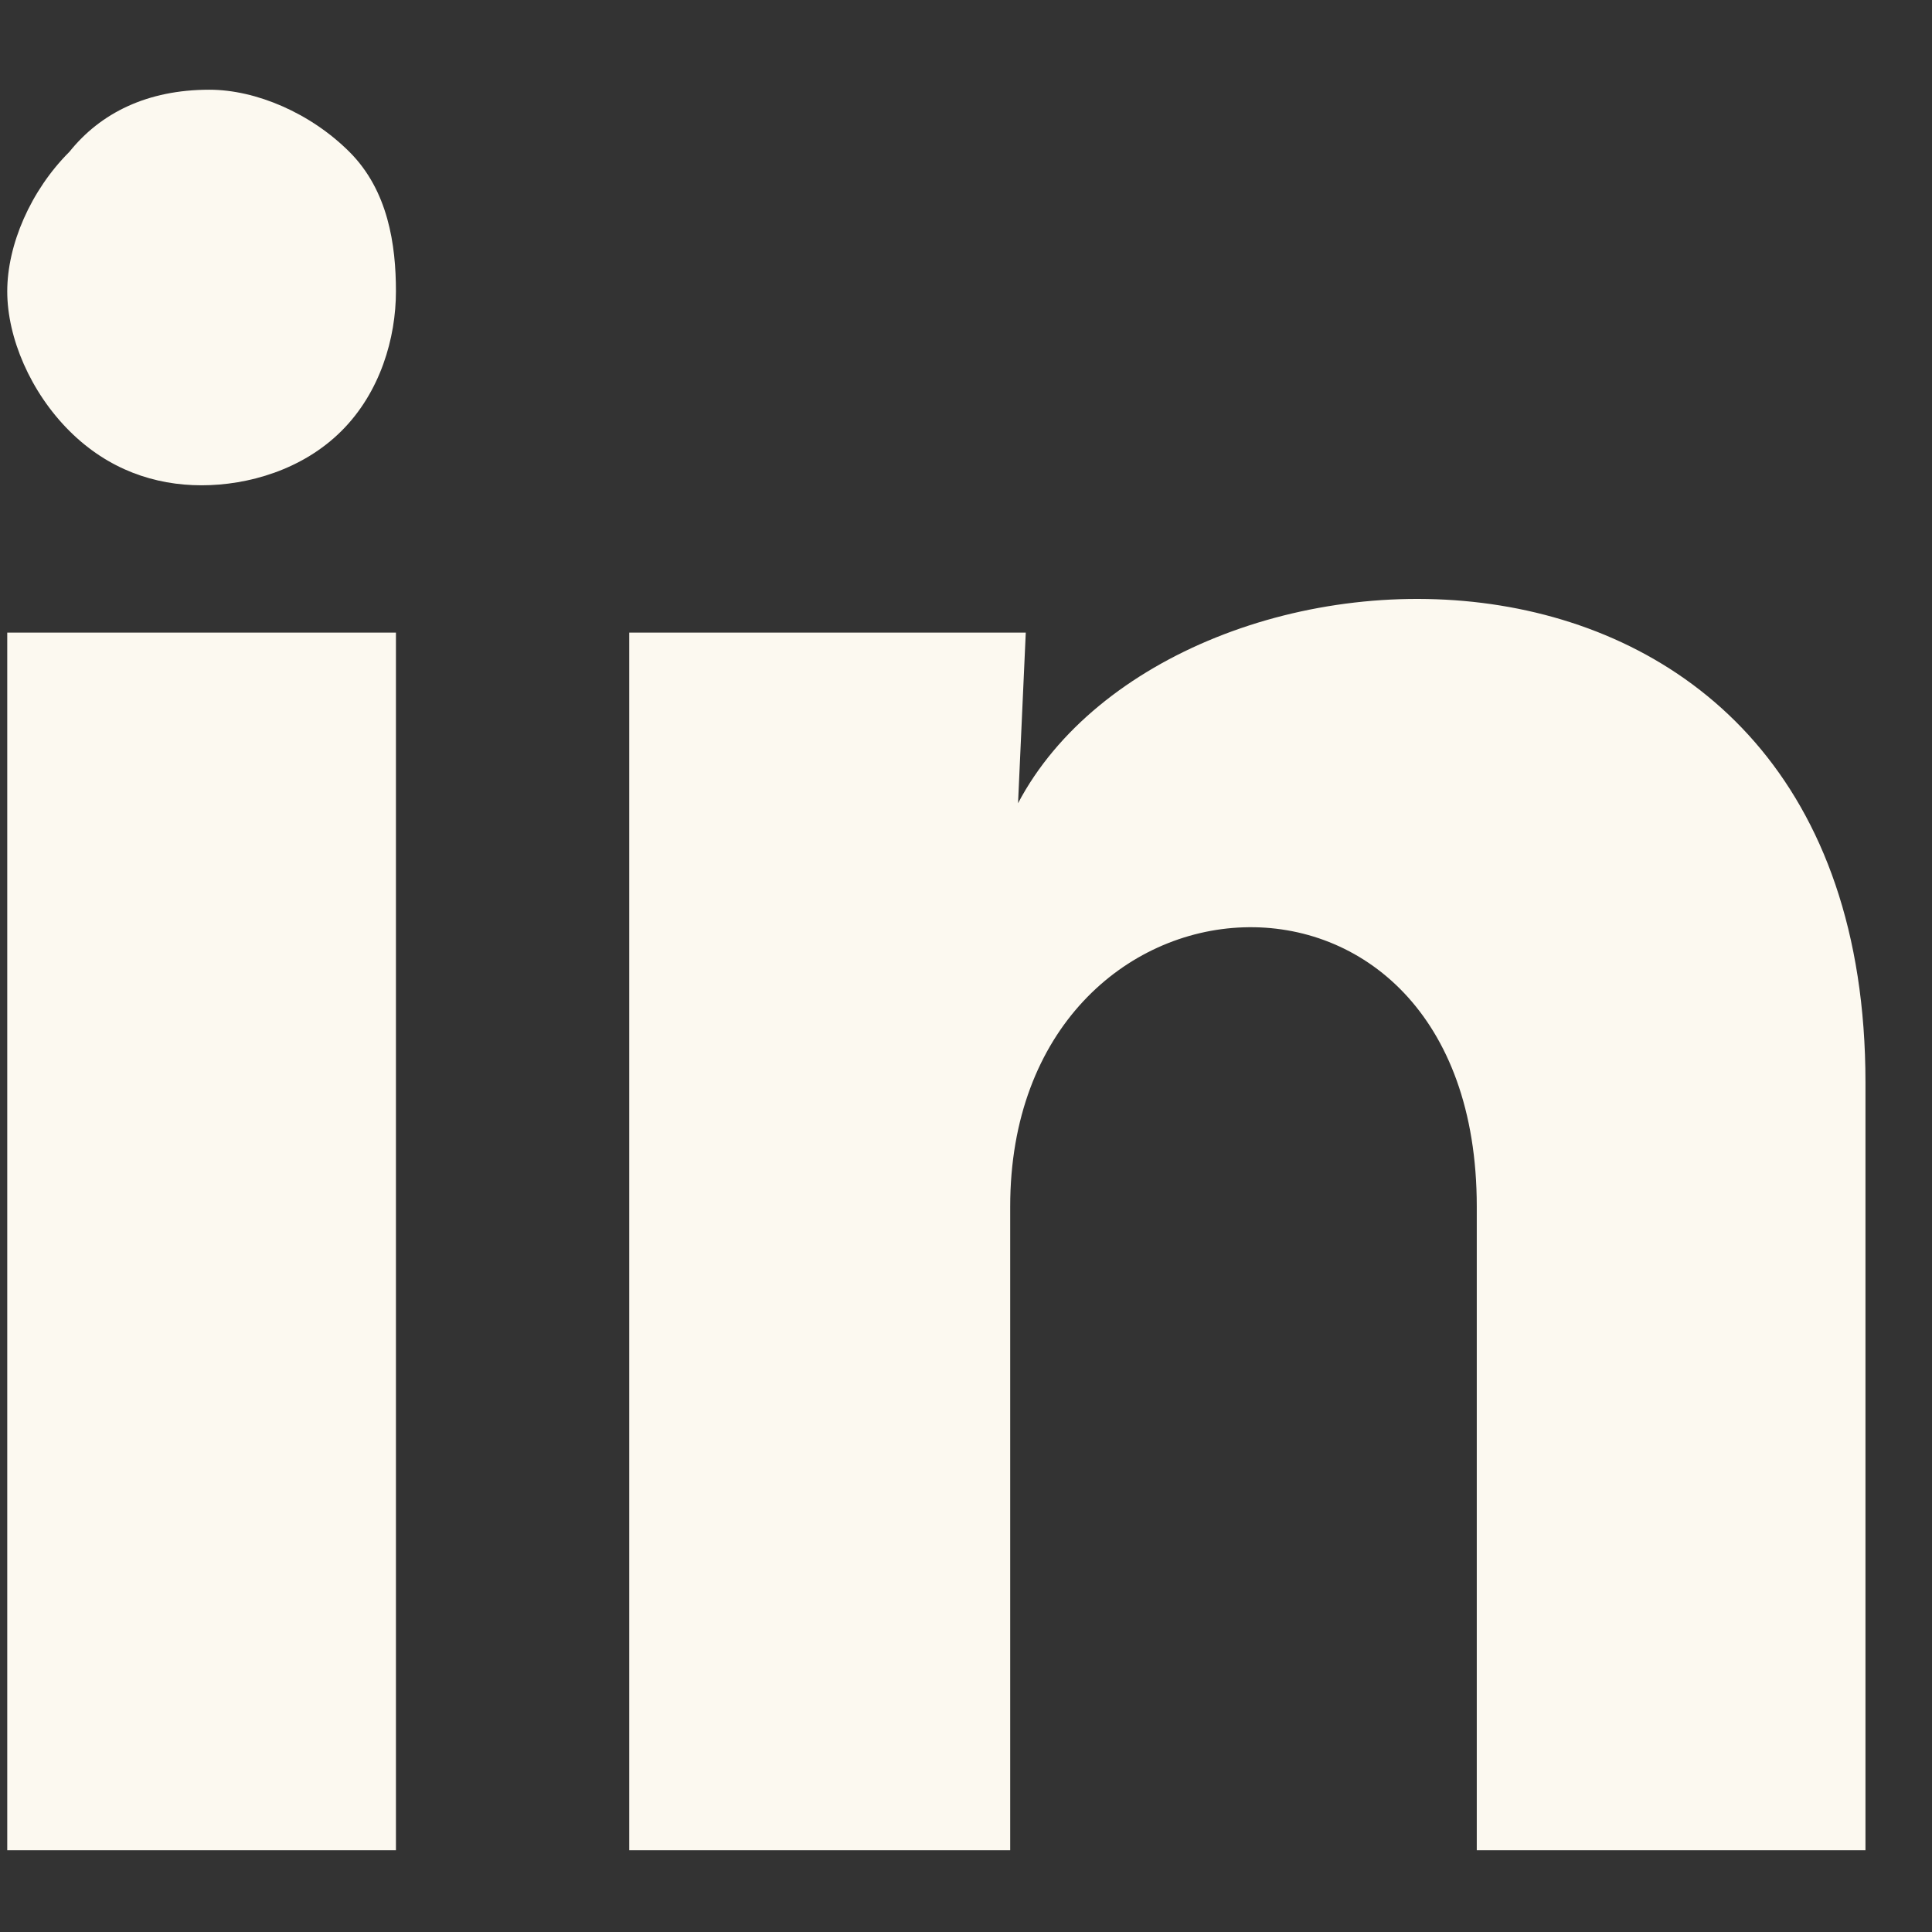 <svg width="16" height="16" viewBox="0 0 16 16" fill="none" xmlns="http://www.w3.org/2000/svg">
<rect x="0" y="0" width="16" height="16" fill="#333333" stroke="none"/>
<path id="Vector" d="M3.279 2.413C3.279 2.798 3.15 3.248 2.828 3.569C2.506 3.89 2.056 4.019 1.669 4.019C1.283 4.019 0.897 3.89 0.575 3.569C0.253 3.248 0.06 2.798 0.06 2.413C0.06 2.028 0.253 1.578 0.575 1.257C0.832 0.936 1.219 0.743 1.734 0.743C2.12 0.743 2.571 0.936 2.893 1.257C3.215 1.578 3.279 2.028 3.279 2.413ZM3.279 5.239H0.06V15.323H3.279V5.239ZM8.495 5.239H5.211V15.323H8.366V9.992C8.366 7.037 12.23 6.781 12.23 9.992V15.323H15.449V8.964C15.449 3.955 9.718 4.211 8.431 6.652L8.495 5.239Z" fill="#FCF9F0"/>
</svg>
